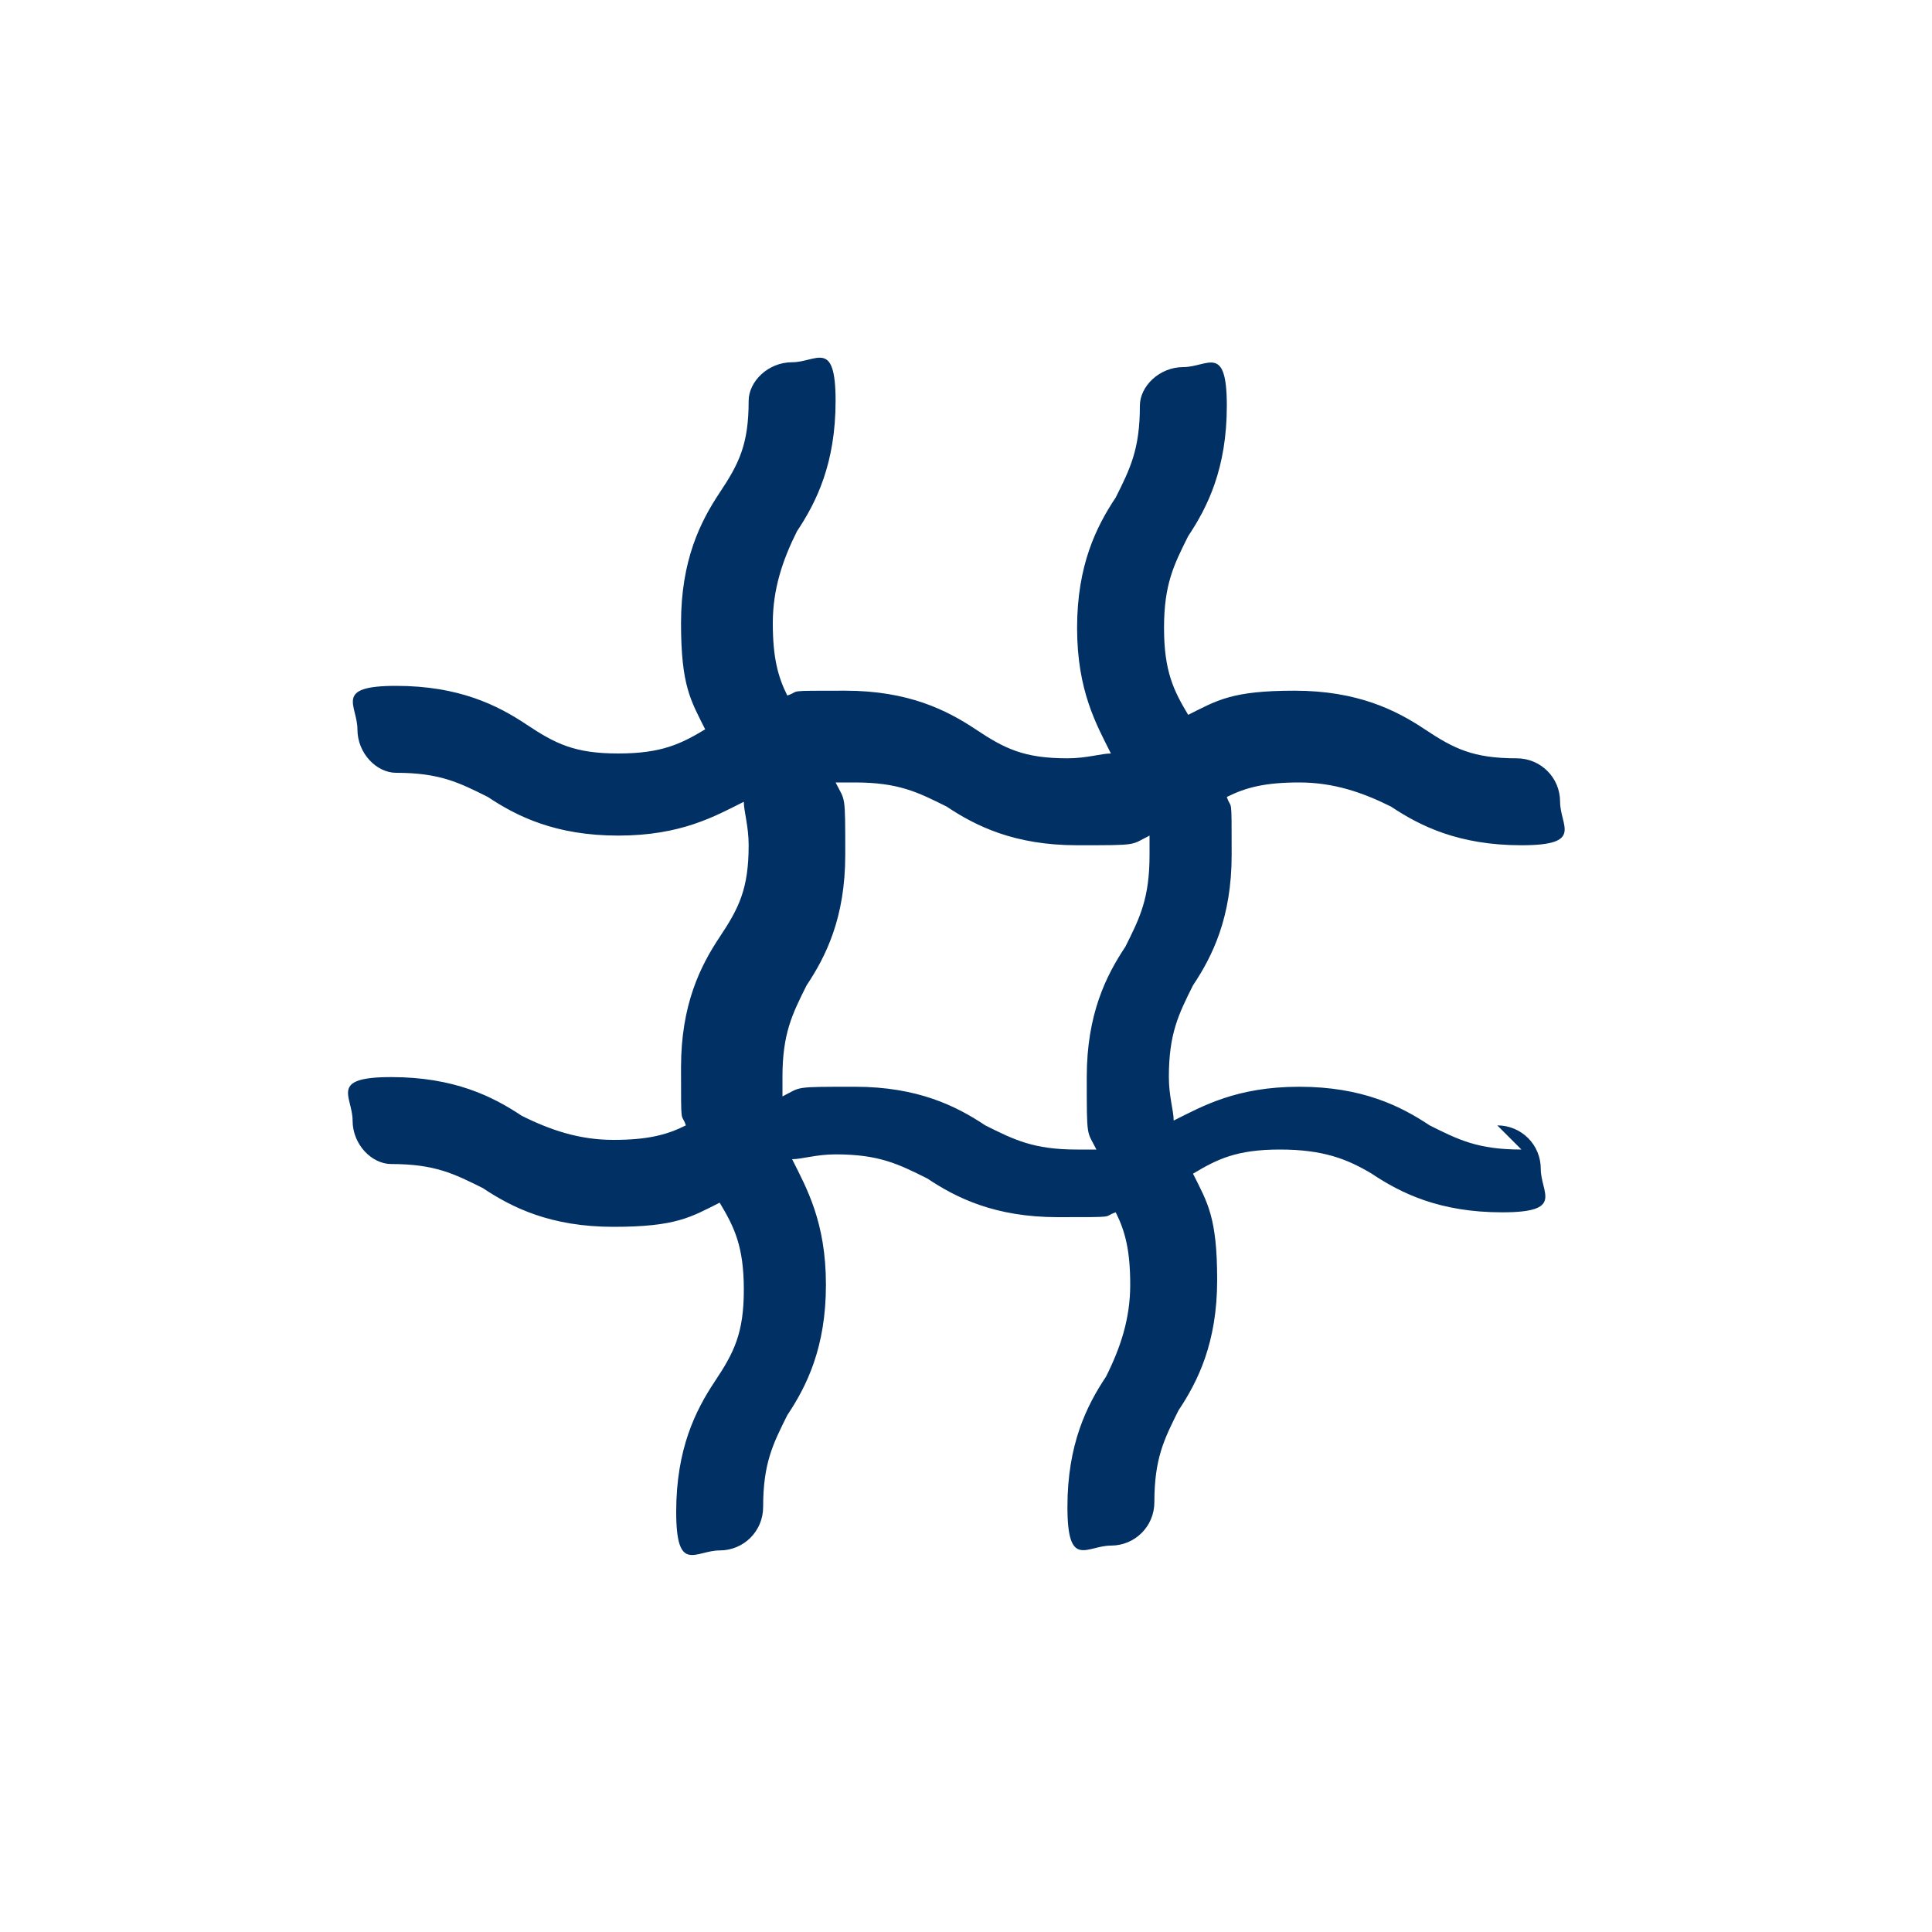 <?xml version="1.0" encoding="UTF-8"?> <svg xmlns="http://www.w3.org/2000/svg" id="Ebene_1" data-name="Ebene 1" width="40" height="40" version="1.1" viewBox="0 0 40 40"><defs><style> .cls-1 { fill: #013064; stroke-width: 0px; } </style></defs><path class="cls-1" d="M31.5,23.8c-.9,0-1.3-.2-1.9-.5-.6-.4-1.4-.8-2.7-.8s-2,.4-2.6.7c0-.2-.1-.5-.1-.9,0-.9.2-1.3.5-1.9.4-.6.8-1.4.8-2.7s0-.9-.1-1.2c.4-.2.8-.3,1.5-.3s1.3.2,1.9.5c.6.4,1.4.8,2.7.8s.8-.4.8-.9-.4-.9-.9-.9c-.9,0-1.3-.2-1.9-.6-.6-.4-1.4-.8-2.7-.8s-1.6.2-2.2.5c-.3-.5-.5-.9-.5-1.8s.2-1.3.5-1.9c.4-.6.8-1.4.8-2.7s-.4-.8-.9-.8-.9.4-.9.8c0,.9-.2,1.3-.5,1.9-.4.6-.8,1.4-.8,2.7s.4,2,.7,2.6c-.2,0-.5.1-.9.1-.9,0-1.3-.2-1.9-.6-.6-.4-1.4-.8-2.7-.8s-.9,0-1.2.1c-.2-.4-.3-.8-.3-1.5s.2-1.3.5-1.9c.4-.6.8-1.4.8-2.7s-.4-.8-.9-.8-.9.4-.9.8c0,.9-.2,1.3-.6,1.9-.4.6-.8,1.4-.8,2.7s.2,1.6.5,2.2c-.5.3-.9.5-1.8.5s-1.3-.2-1.9-.6c-.6-.4-1.4-.8-2.7-.8s-.8.4-.8.9.4.9.8.9c.9,0,1.3.2,1.9.5.6.4,1.4.8,2.7.8s2-.4,2.6-.7c0,.2.1.5.1.9,0,.9-.2,1.3-.6,1.9-.4.6-.8,1.4-.8,2.7s0,.9.1,1.2c-.4.2-.8.3-1.5.3s-1.3-.2-1.9-.5c-.6-.4-1.4-.8-2.7-.8s-.8.4-.8.9.4.9.8.9c.9,0,1.3.2,1.9.5.6.4,1.4.8,2.7.8s1.6-.2,2.2-.5c.3.5.5.9.5,1.8s-.2,1.3-.6,1.9c-.4.6-.8,1.4-.8,2.7s.4.8.9.8.9-.4.9-.9c0-.9.2-1.3.5-1.9.4-.6.8-1.4.8-2.7s-.4-2-.7-2.6c.2,0,.5-.1.9-.1.9,0,1.3.2,1.9.5.6.4,1.4.8,2.7.8s.9,0,1.2-.1c.2.4.3.8.3,1.5s-.2,1.3-.5,1.9c-.4.6-.8,1.4-.8,2.7s.4.8.9.8.9-.4.9-.9c0-.9.2-1.3.5-1.9.4-.6.8-1.4.8-2.7s-.2-1.6-.5-2.2c.5-.3.9-.5,1.8-.5s1.4.2,1.9.5c.6.4,1.4.8,2.7.8s.8-.4.8-.9-.4-.9-.9-.9h0ZM20.4,23.3c-.6-.4-1.4-.8-2.7-.8s-1.1,0-1.5.2c0-.1,0-.3,0-.4,0-.9.2-1.3.5-1.9.4-.6.8-1.4.8-2.7s0-1.1-.2-1.5c.1,0,.3,0,.4,0,.9,0,1.3.2,1.9.5.6.4,1.4.8,2.7.8s1.1,0,1.5-.2c0,.1,0,.3,0,.4,0,.9-.2,1.3-.5,1.9-.4.6-.8,1.4-.8,2.7s0,1.1.2,1.5c-.1,0-.3,0-.4,0-.9,0-1.3-.2-1.9-.5h0Z"></path></svg> 